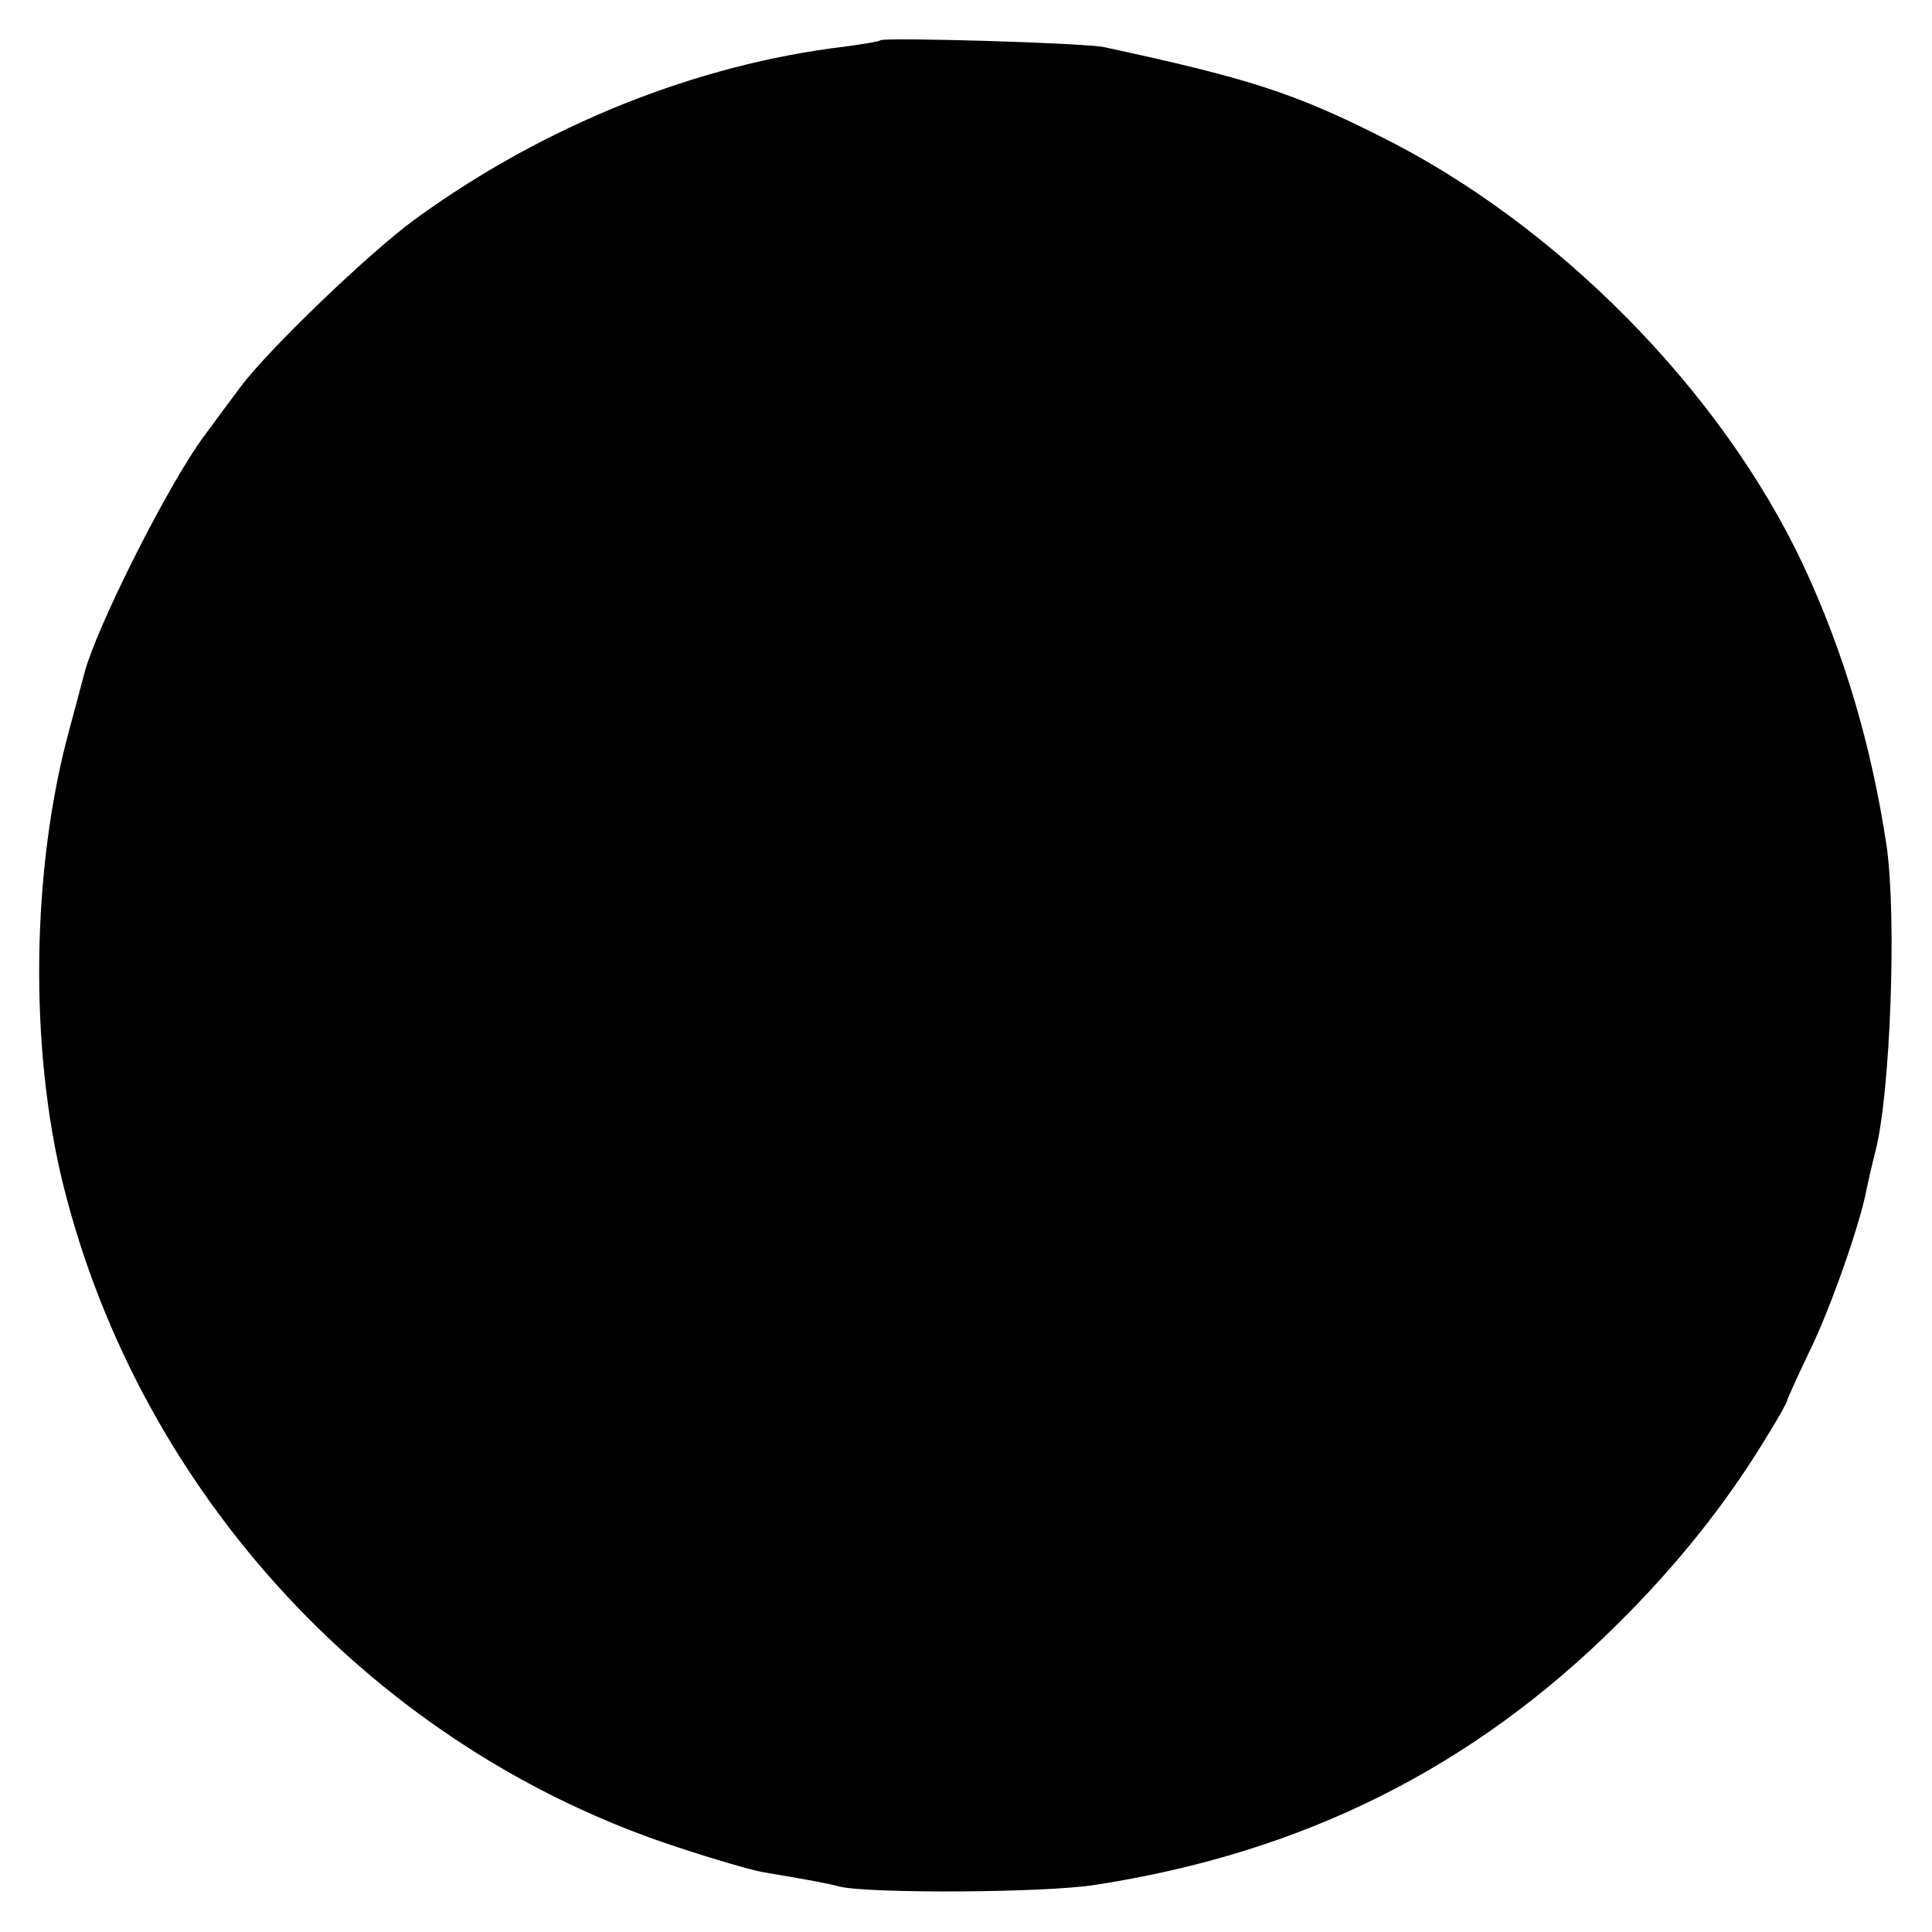 <?xml version="1.0" standalone="no"?>
<!DOCTYPE svg PUBLIC "-//W3C//DTD SVG 20010904//EN"
 "http://www.w3.org/TR/2001/REC-SVG-20010904/DTD/svg10.dtd">
<svg version="1.0" xmlns="http://www.w3.org/2000/svg"
 width="307pt" height="307pt" viewBox="0 0 307 307"
 preserveAspectRatio="xMidYMid meet">
<g transform="translate(0,307) scale(0.1,-0.1)"
fill="#000000" stroke="none">
<path d="M1399 3006 c-2 -2 -27 -6 -56 -10 -236 -28 -478 -125 -683 -274 -74
-54 -234 -208 -278 -267 -12 -16 -38 -51 -57 -77 -57 -76 -172 -305 -191 -378
-2 -8 -13 -49 -24 -90 -60 -220 -64 -505 -9 -725 123 -491 497 -894 975 -1050
57 -19 119 -37 137 -40 77 -13 103 -18 122 -23 48 -11 325 -10 406 3 330 51
600 186 830 415 94 93 173 192 237 298 18 29 32 54 32 57 0 2 16 37 35 77 34
69 81 204 91 258 3 14 9 41 14 60 24 93 34 371 18 485 -24 160 -68 309 -133
448 -130 276 -390 540 -671 680 -139 70 -212 93 -439 142 -32 7 -350 16 -356
11z"/>
</g>
</svg>
